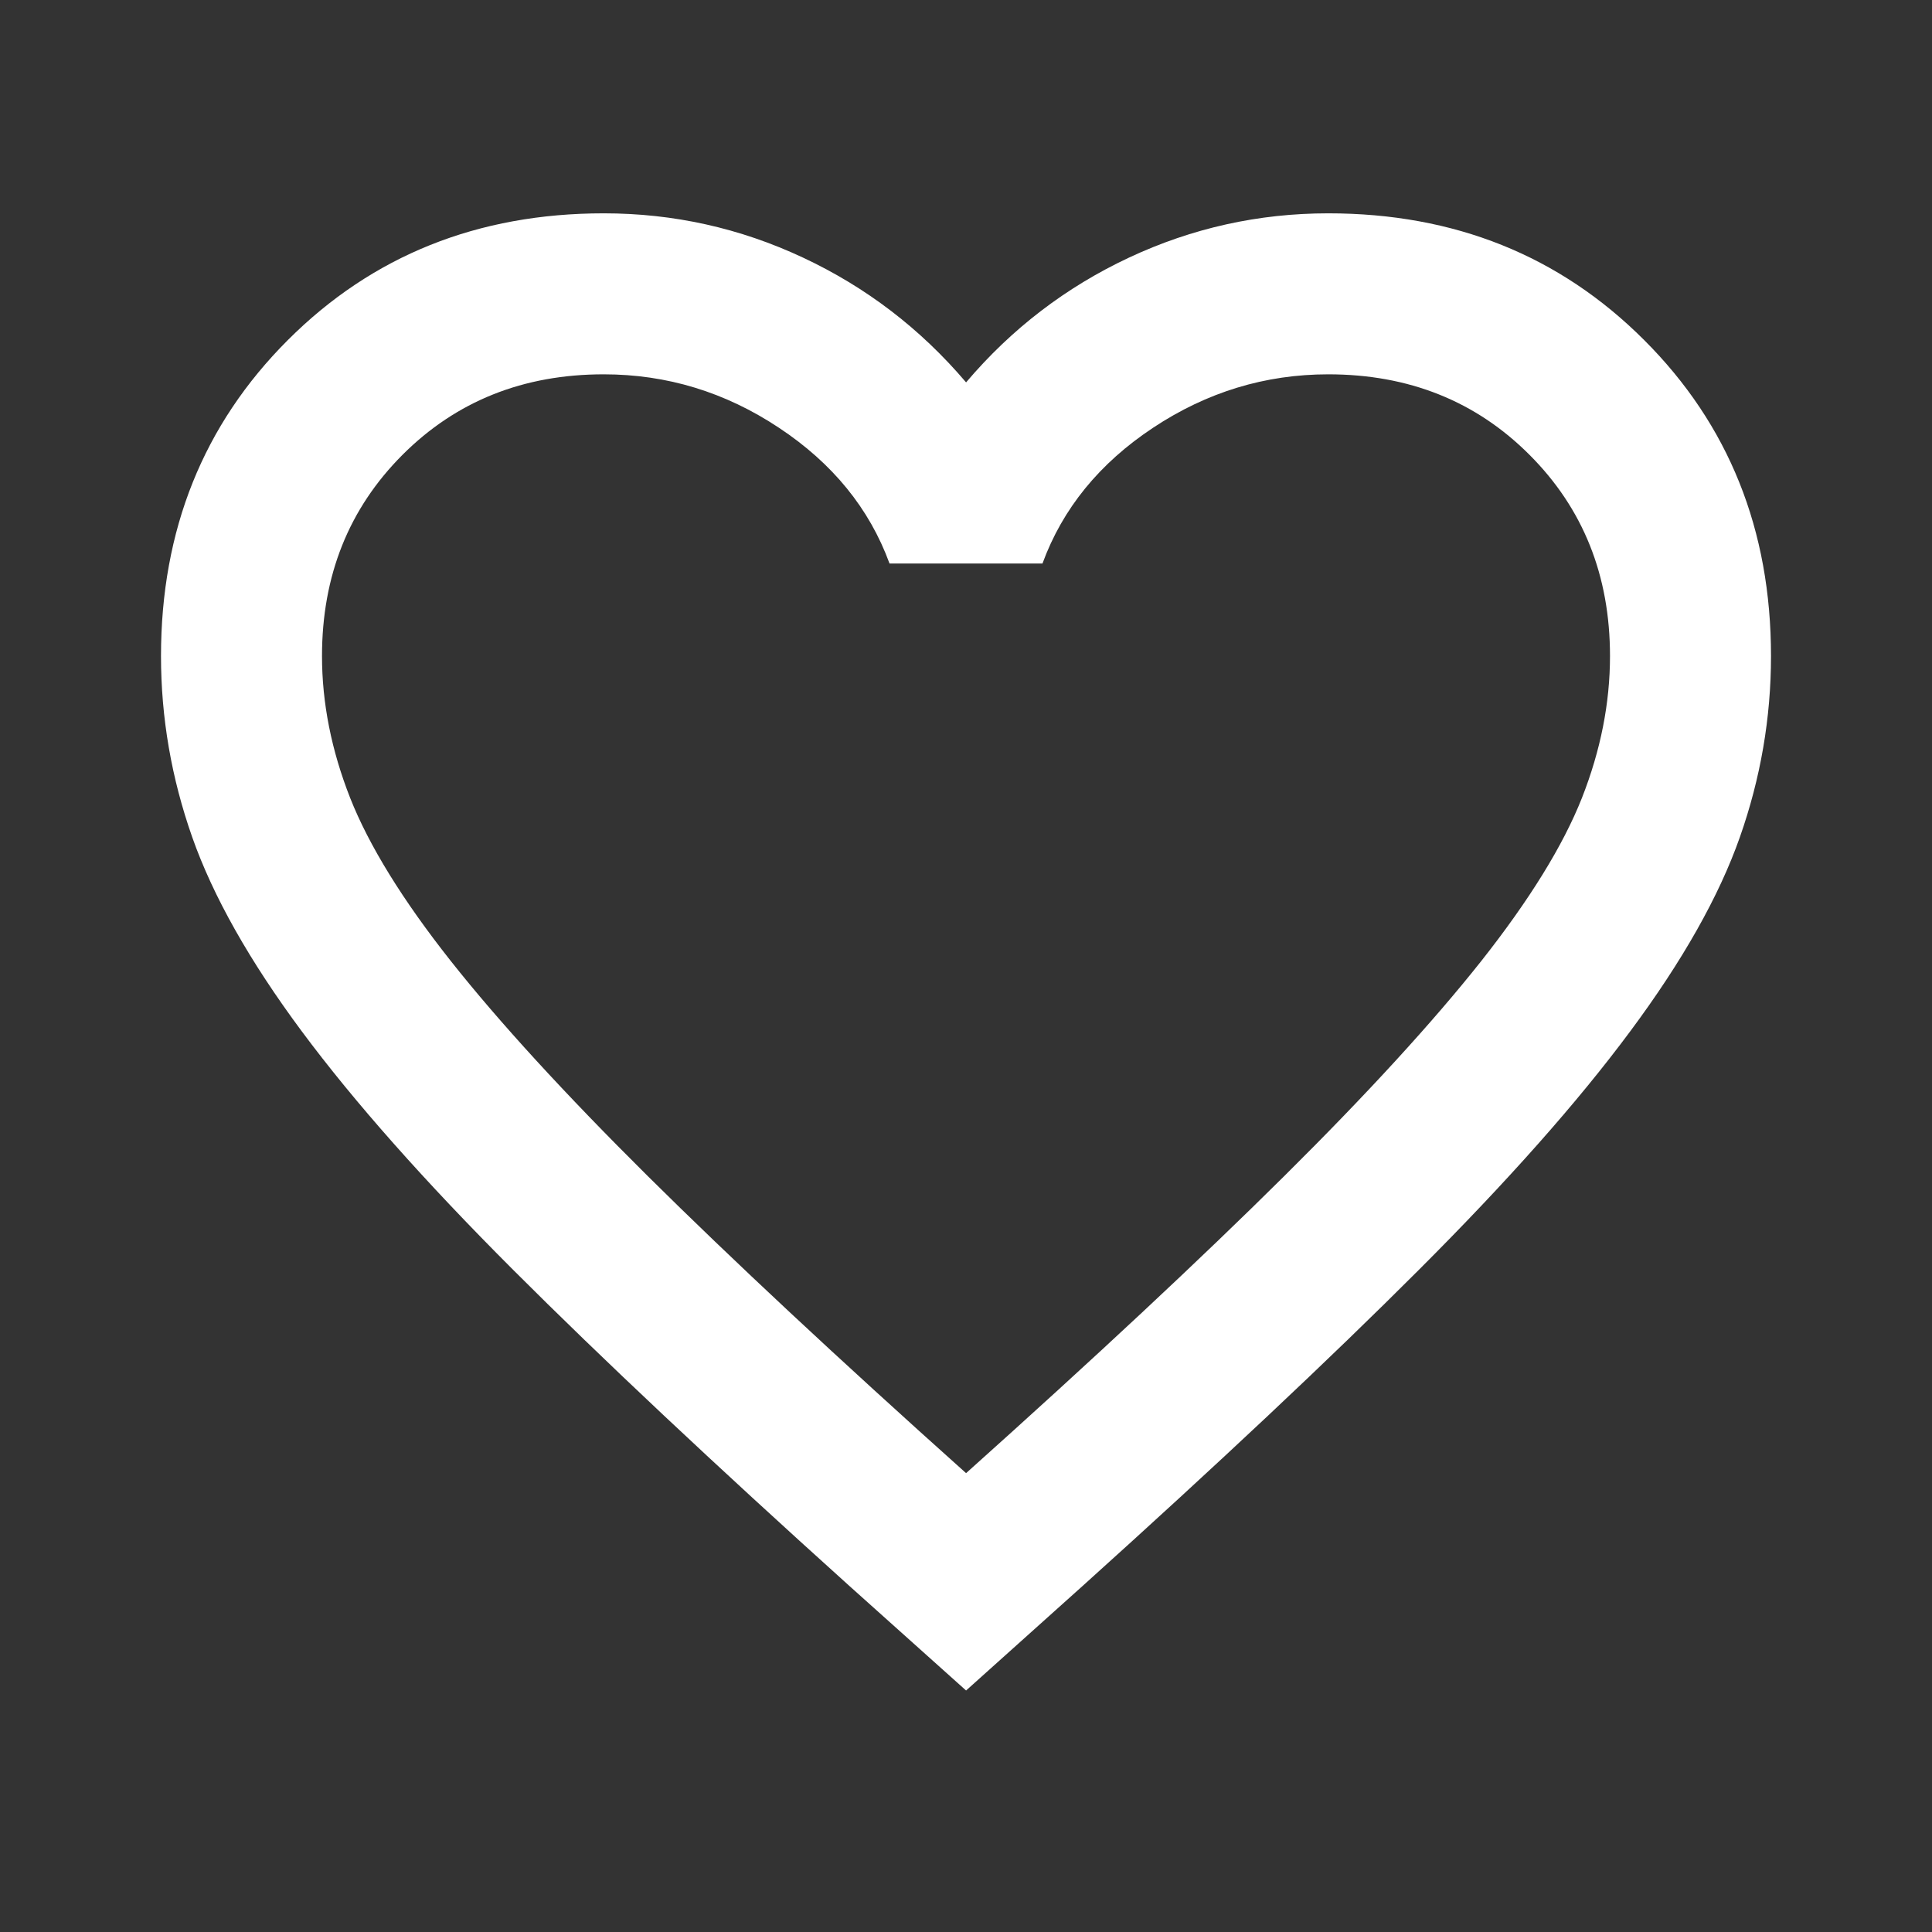 <svg width="24" height="24" viewBox="0 0 24 24" fill="none" xmlns="http://www.w3.org/2000/svg">
<rect x="0" y="0" width="24" height="24" fill="#333333" stroke="none"/>
<mask id="mask0_743_9273" style="mask-type:alpha" maskUnits="userSpaceOnUse" x="0" y="0" width="24" height="24">
<rect width="24" height="24" fill="#D9D9D9"/>
</mask>
<g mask="url(#mask0_743_9273)">
<path d="M12.001 21L10.55 19.7C8.867 18.183 7.475 16.875 6.375 15.775C5.275 14.675 4.4 13.688 3.75 12.813C3.1 11.938 2.646 11.133 2.388 10.4C2.13 9.667 2 8.917 2 8.15C2 6.583 2.525 5.275 3.575 4.225C4.625 3.175 5.934 2.65 7.5 2.65C8.367 2.65 9.192 2.833 9.975 3.2C10.759 3.567 11.434 4.083 12.001 4.75C12.567 4.083 13.242 3.567 14.025 3.2C14.809 2.833 15.634 2.65 16.5 2.65C18.067 2.65 19.375 3.175 20.425 4.225C21.476 5.275 22 6.583 22 8.15C22 8.917 21.871 9.667 21.613 10.4C21.355 11.133 20.901 11.938 20.25 12.813C19.601 13.688 18.726 14.675 17.625 15.775C16.526 16.875 15.134 18.183 13.45 19.7L12.001 21ZM12.001 18.3C13.601 16.867 14.917 15.638 15.95 14.613C16.984 13.588 17.8 12.696 18.401 11.938C19 11.179 19.417 10.504 19.651 9.913C19.884 9.321 20 8.733 20 8.15C20 7.15 19.667 6.317 19 5.65C18.334 4.983 17.5 4.65 16.5 4.65C15.717 4.65 14.992 4.871 14.325 5.313C13.659 5.754 13.2 6.317 12.95 7H11.05C10.8 6.317 10.342 5.754 9.675 5.313C9.009 4.871 8.284 4.65 7.5 4.65C6.5 4.65 5.667 4.983 5 5.65C4.334 6.317 4 7.15 4 8.15C4 8.733 4.117 9.321 4.35 9.913C4.584 10.504 5 11.179 5.6 11.938C6.2 12.696 7.017 13.588 8.05 14.613C9.084 15.638 10.4 16.867 12.001 18.3Z" fill="white"/>
</g>
</svg>
